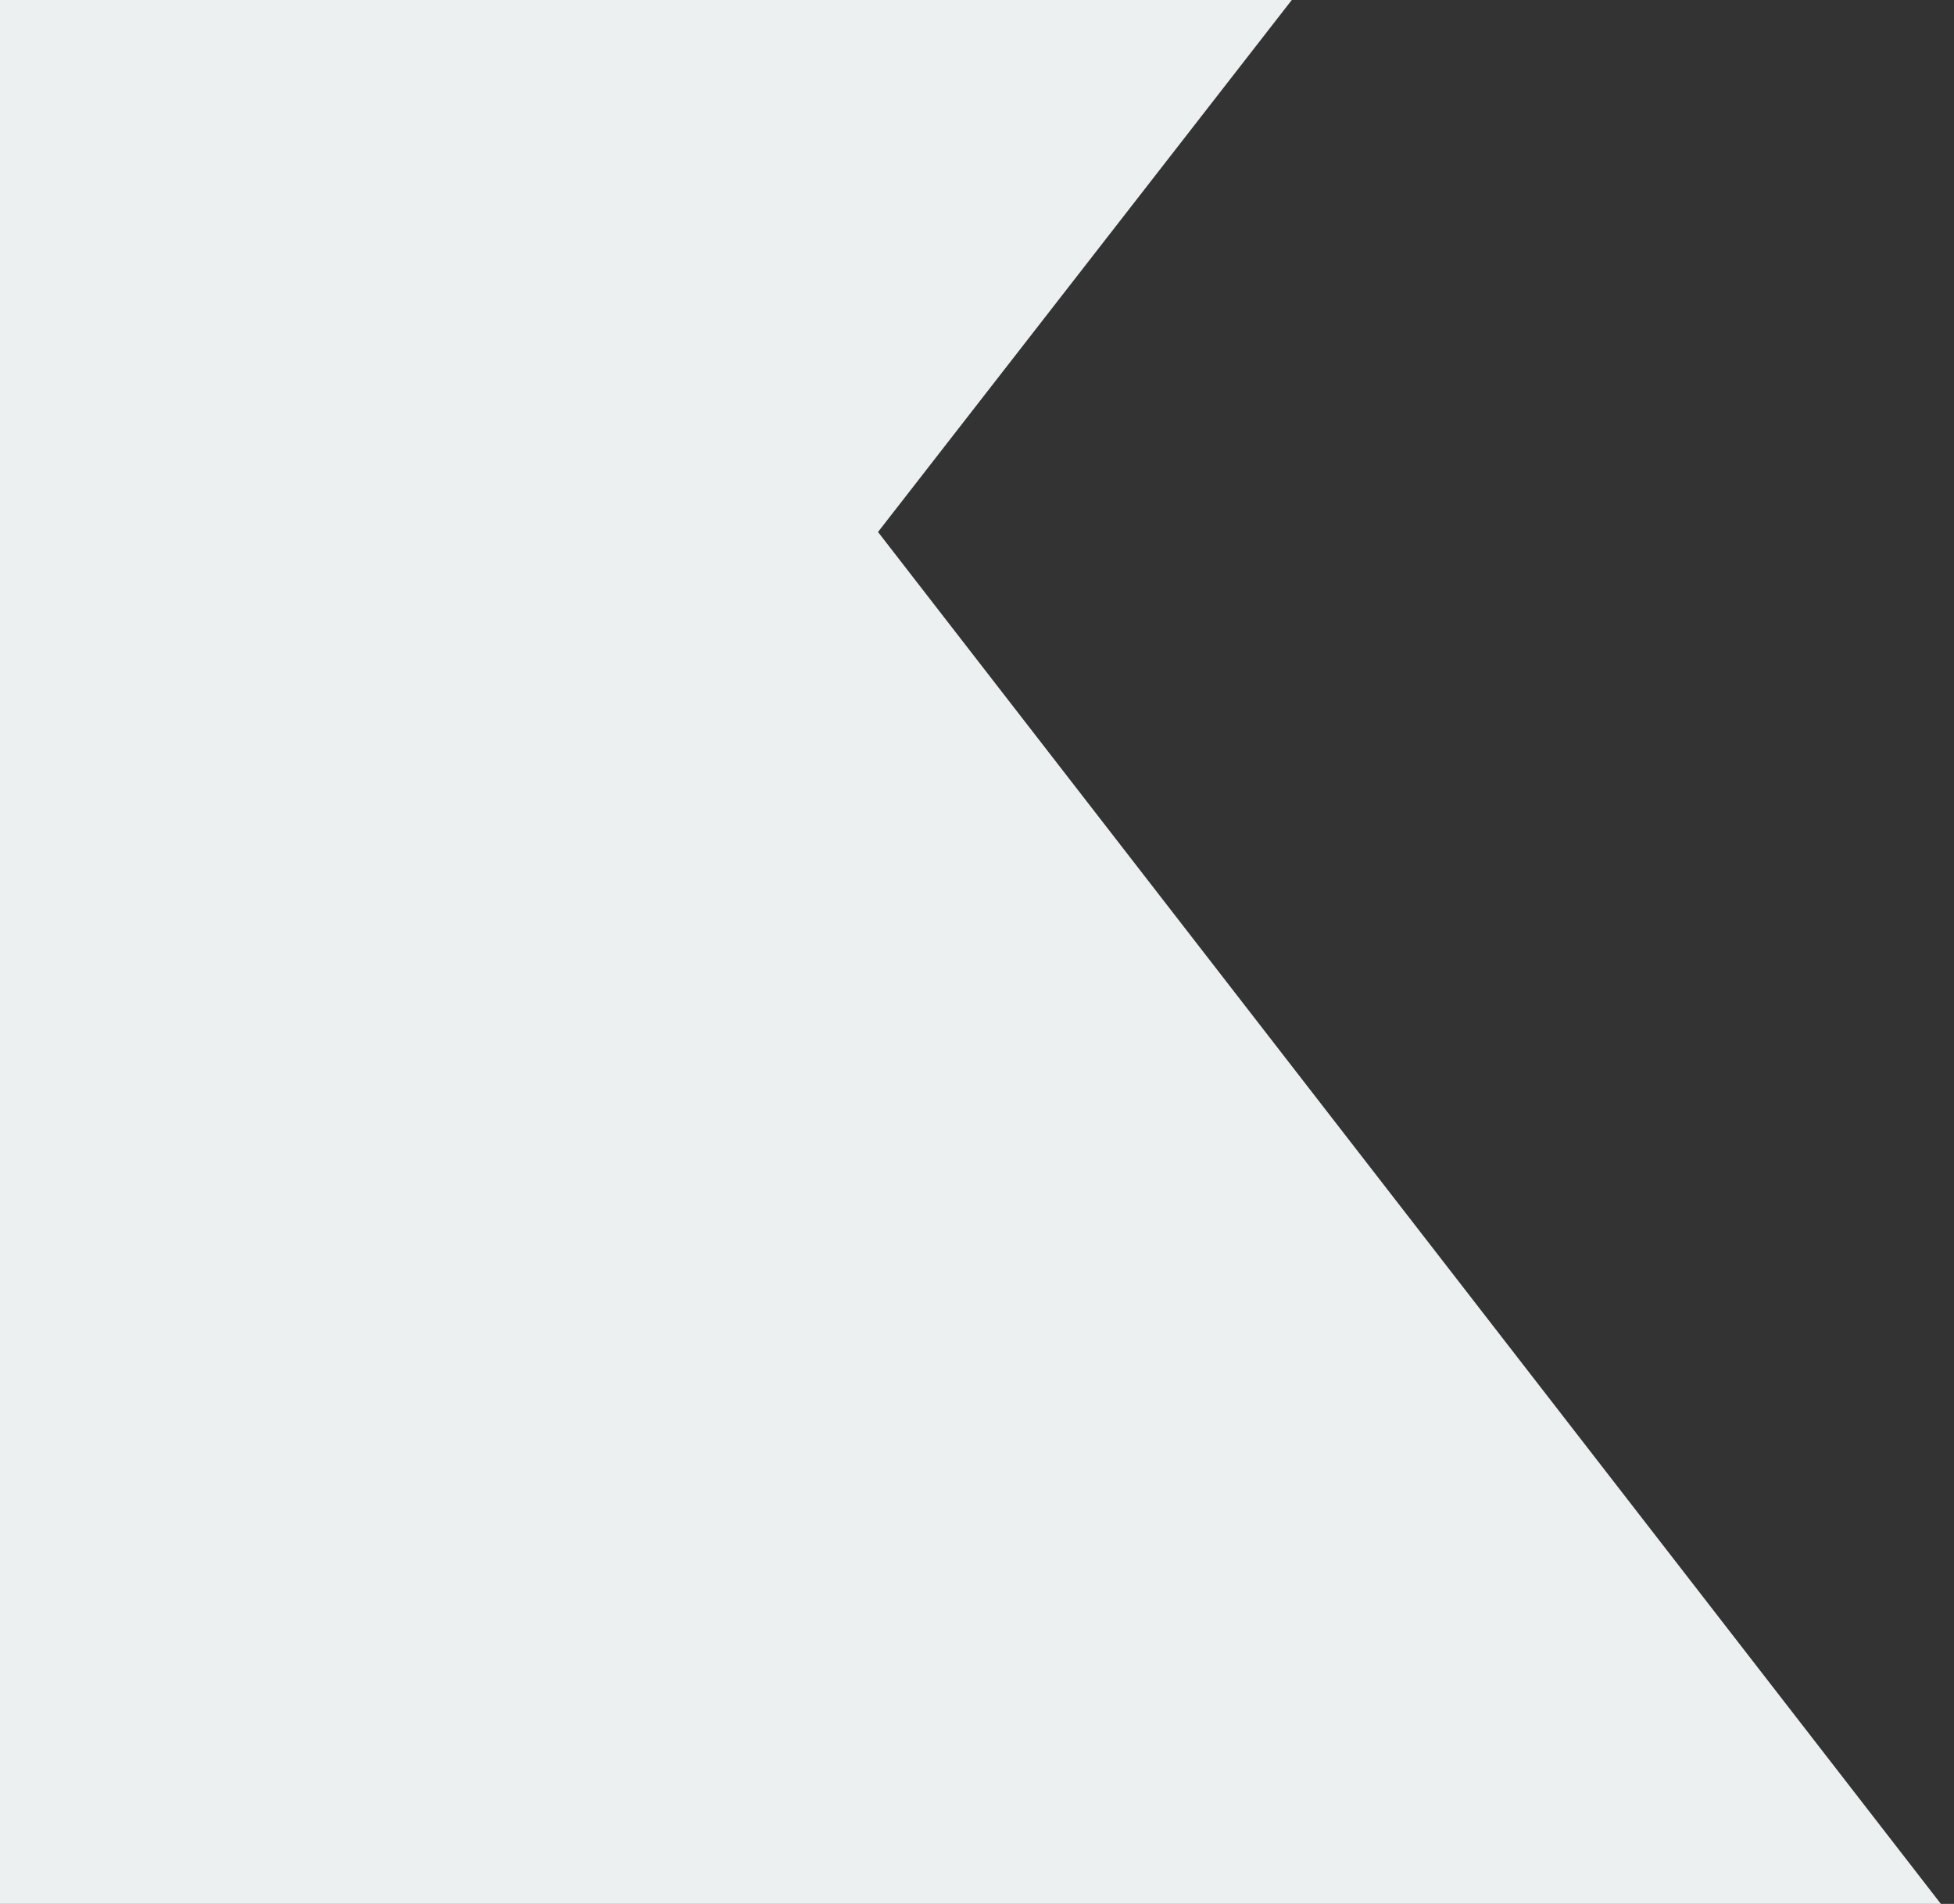 <svg width="117" height="114" fill="none" xmlns="http://www.w3.org/2000/svg"><rect width="100%" height="100%" fill="#333333" stroke="none"/><path fill-rule="evenodd" clip-rule="evenodd" d="M117 115.012 52.573 31.854 77.348 0H0v115.012h117z" fill="#ECF0F1"/></svg>